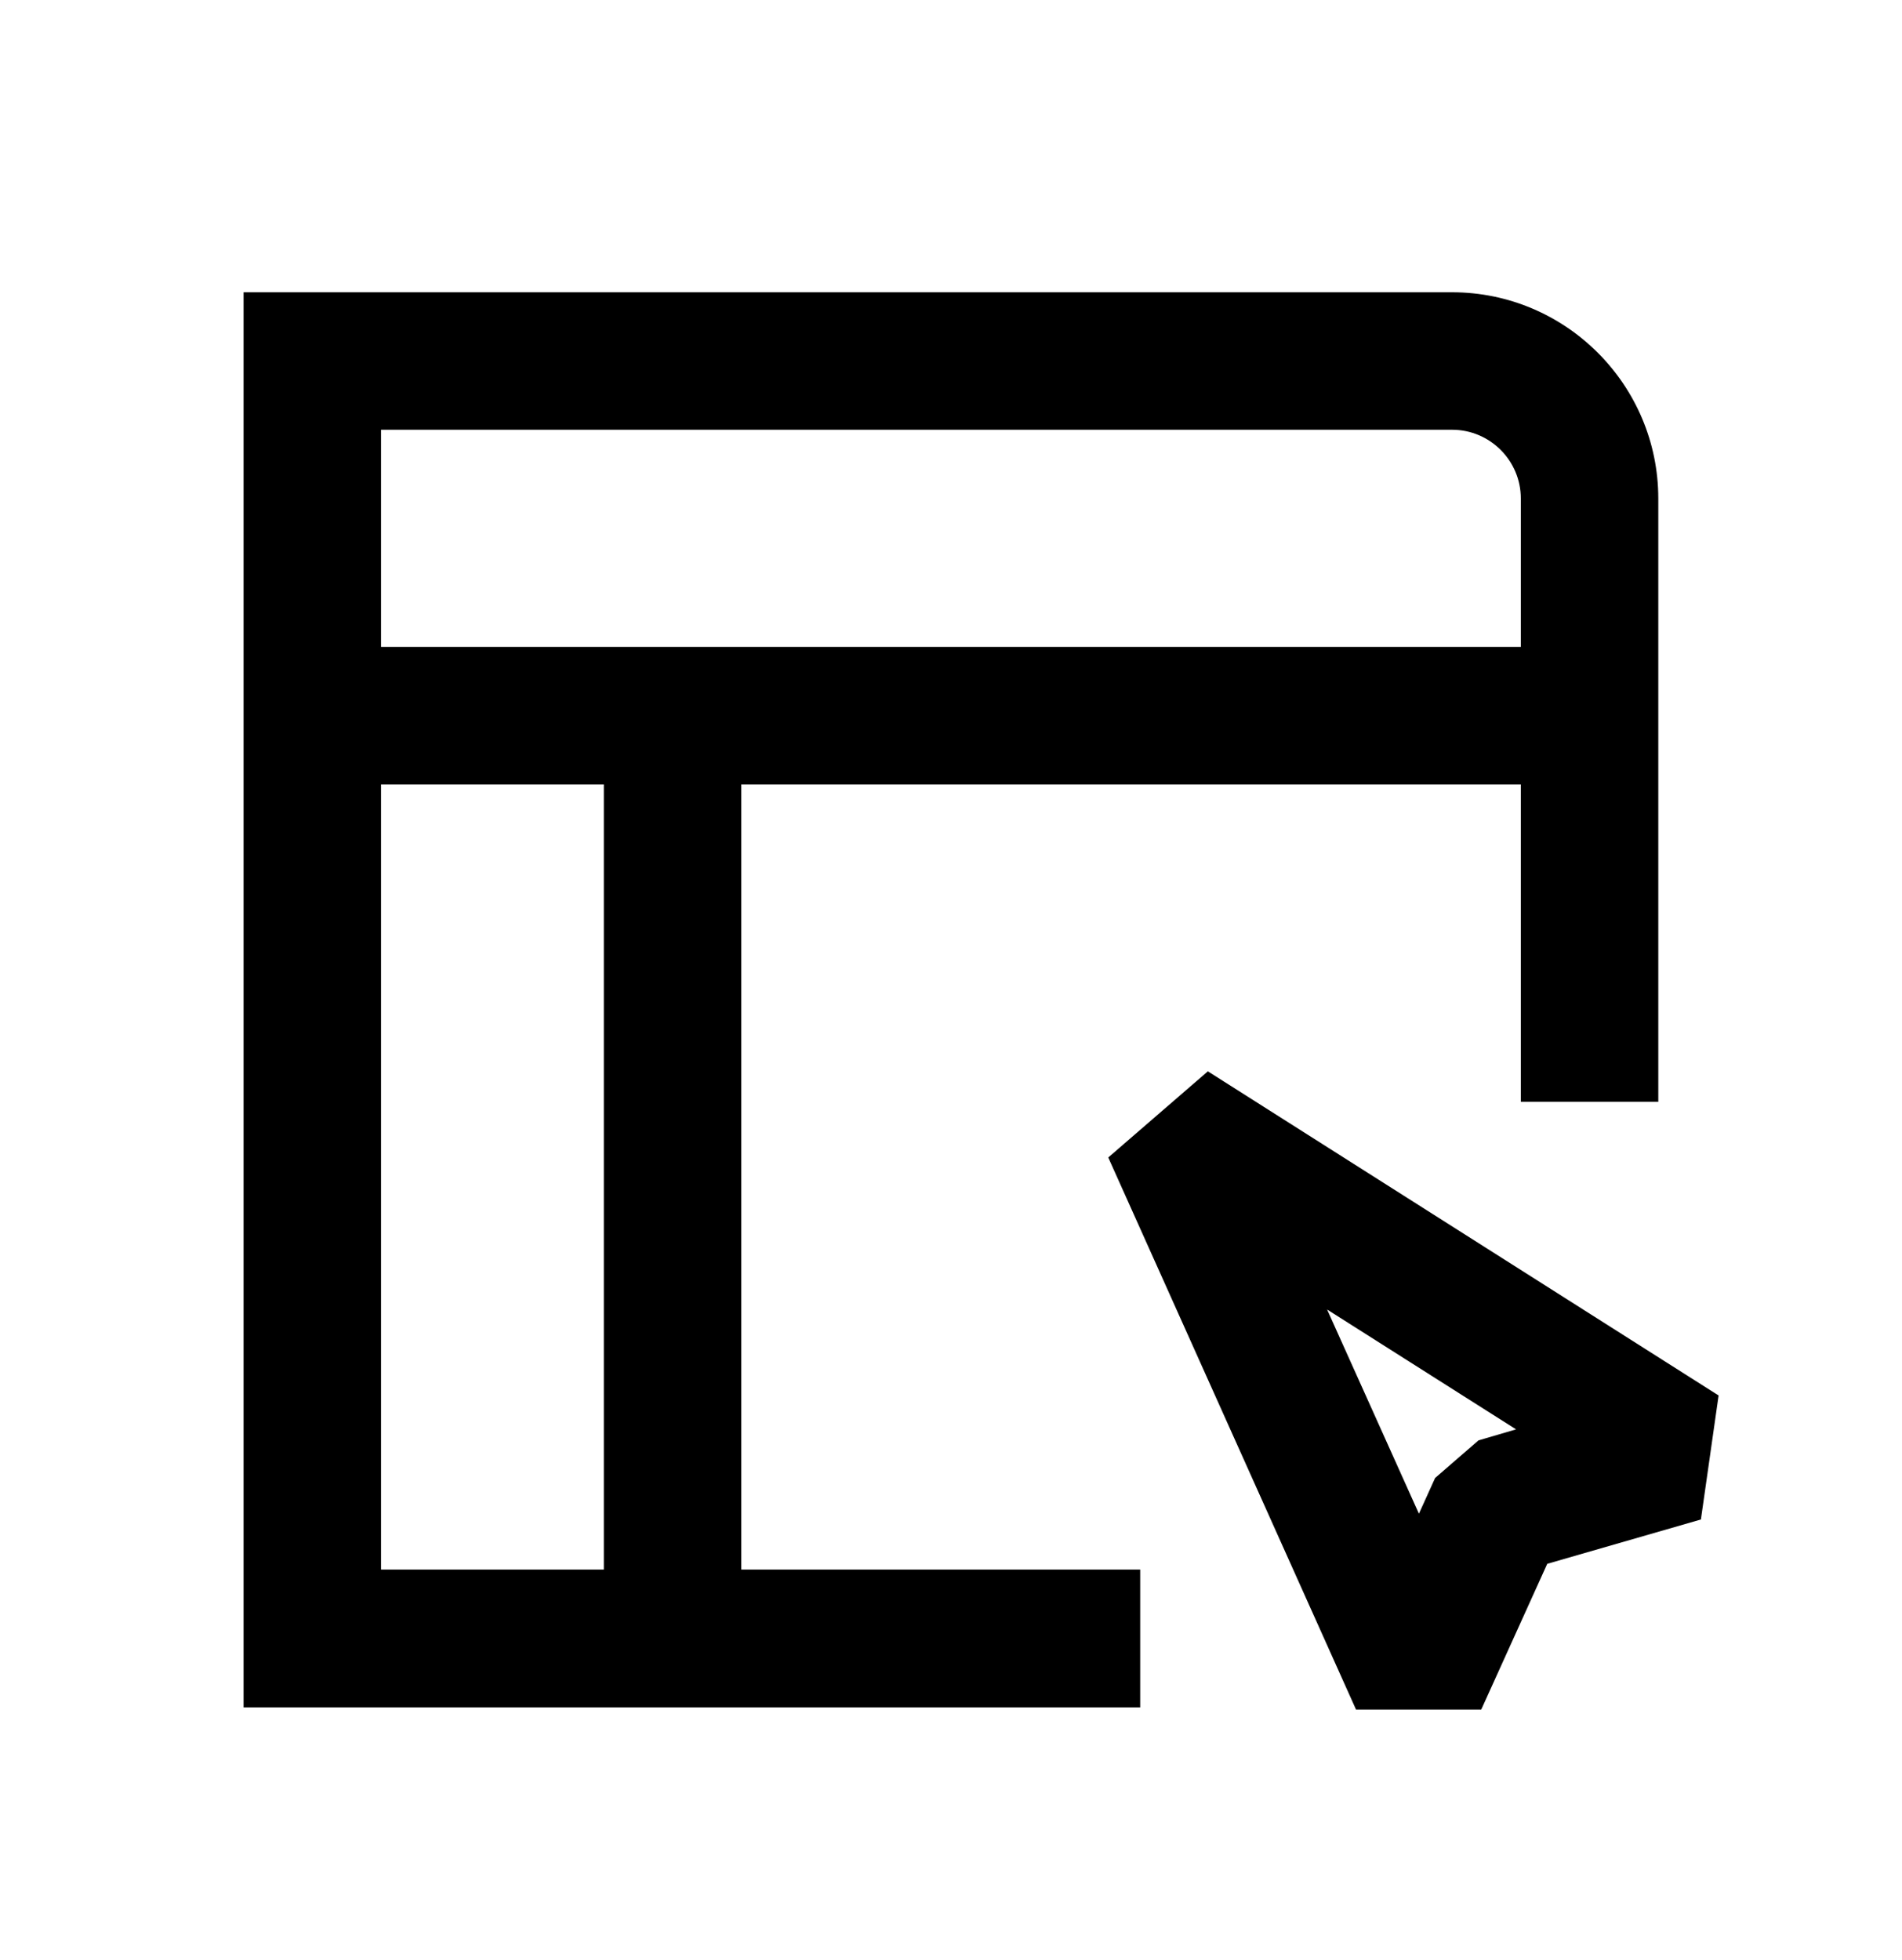 <?xml version="1.0" encoding="UTF-8"?> <svg xmlns="http://www.w3.org/2000/svg" width="66" height="68" viewBox="0 0 66 68" fill="none"><g clip-path="url(#clip0_229_875)"><mask id="mask0_229_875" style="mask-type:luminance" maskUnits="userSpaceOnUse" x="1" y="2" width="64" height="65"><path d="M64.805 2.898H1.203V66.5H64.805V2.898Z" fill="white"></path></mask><g mask="url(#mask0_229_875)"><path d="M25.723 23.977H20.953V56.943H25.723V23.977Z" fill="black"></path><path d="M55.266 22.445H10.766V27.215H55.266V22.445Z" fill="black"></path><path d="M39.565 59.241H8.453V10.141H50.388C54.331 10.141 57.543 13.352 57.543 17.296V38.231H52.773V17.296C52.773 15.981 51.702 14.911 50.388 14.911H13.223V54.46H39.565V59.23V59.241Z" fill="black"></path><path d="M51.4 59.316H47.054L38.457 40.161L41.913 37.172L59.636 48.419L59.022 52.722L53.69 54.26L51.4 59.316ZM46.057 45.451L49.237 52.521L49.799 51.281L51.304 49.977L52.608 49.595L46.057 45.44V45.451Z" fill="black"></path></g></g><defs><clipPath id="clip0_229_875"><rect width="65" height="67" fill="white" transform="translate(0.203 0.5)"></rect></clipPath></defs></svg> 